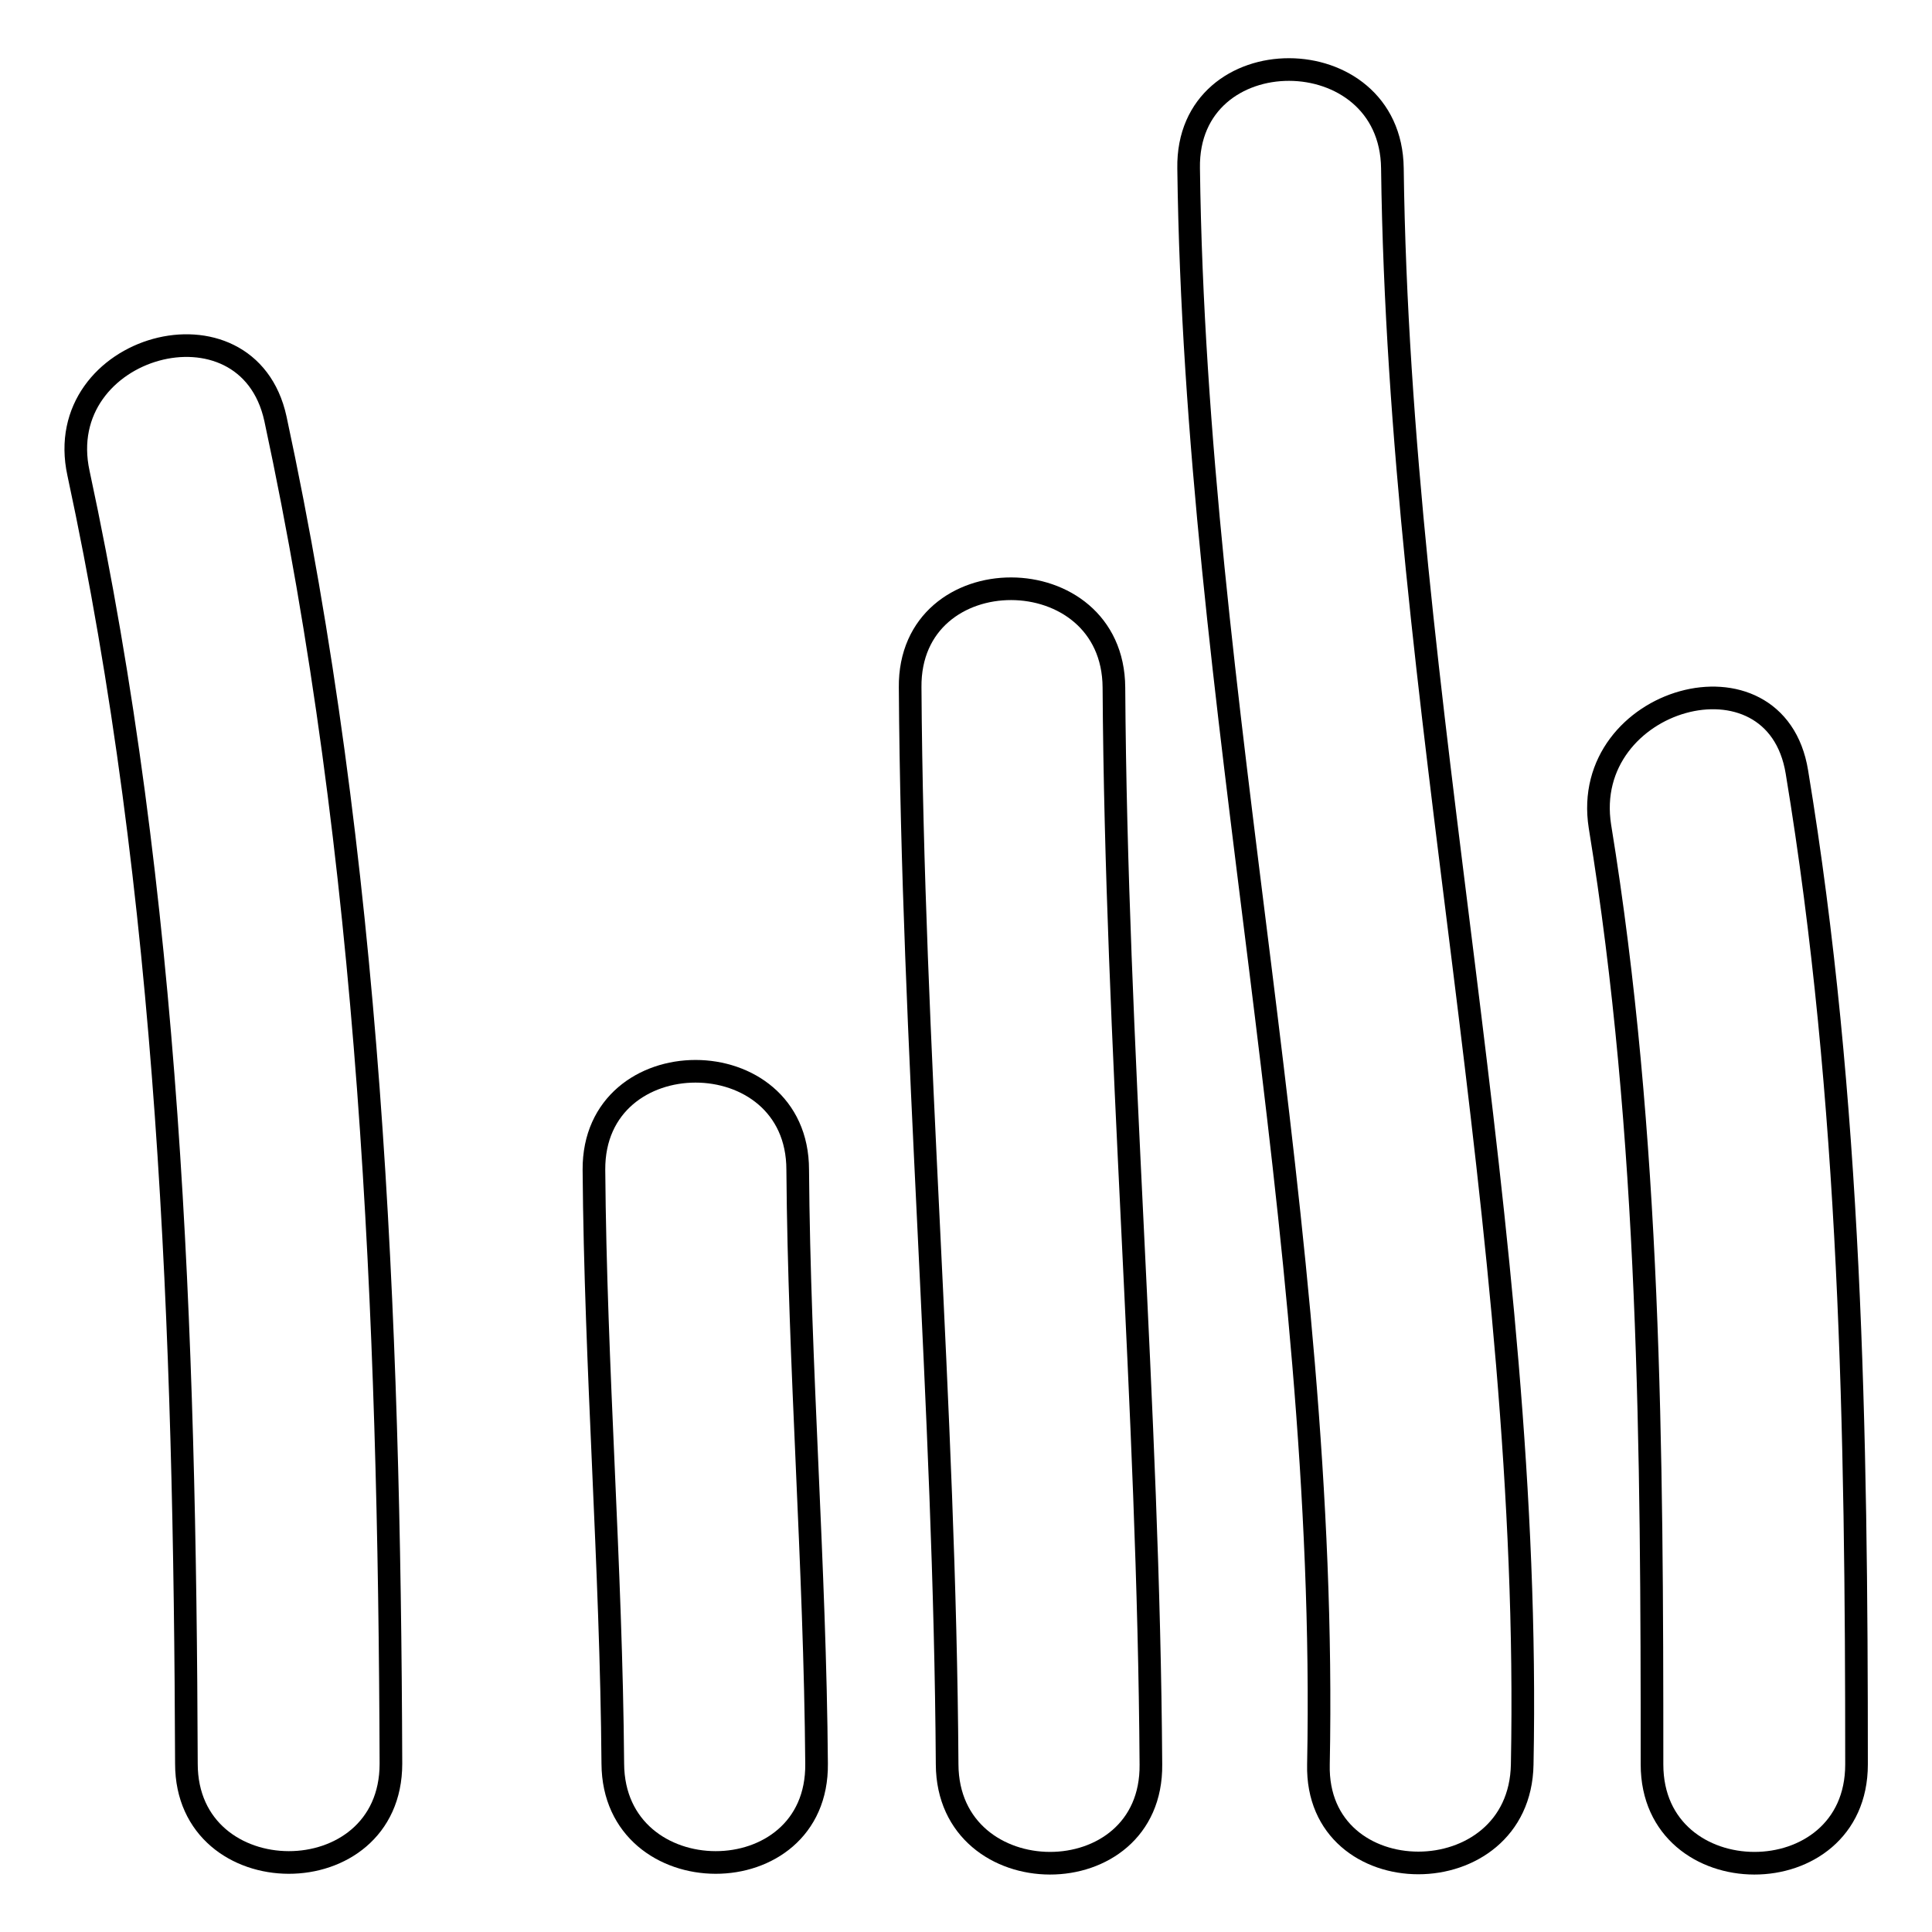 <?xml version="1.0" encoding="utf-8"?>
<!-- Svg Vector Icons : http://www.onlinewebfonts.com/icon -->
<!DOCTYPE svg PUBLIC "-//W3C//DTD SVG 1.1//EN" "http://www.w3.org/Graphics/SVG/1.1/DTD/svg11.dtd">
<svg version="1.1" xmlns="http://www.w3.org/2000/svg" xmlns:xlink="http://www.w3.org/1999/xlink" x="0px" y="0px" viewBox="0 0 256 256" enable-background="new 0 0 256 256" xml:space="preserve">
<g><g><g><path stroke-width="3" fill-opacity="0" stroke="#000000"  d="M10.4,62.7c12.1,56.2,14.1,113.7,14.3,171c0,17.4,27.1,17.5,27.1,0C51.6,174,49.1,114.1,36.5,55.5C32.8,38.5,6.7,45.7,10.4,62.7z"/><path stroke-width="3" fill-opacity="0" stroke="#000000"  d="M78.7,155c0.2,26.2,2.3,52.5,2.5,78.7c0.1,17.4,27.2,17.5,27,0c-0.2-26.2-2.3-52.5-2.5-78.7C105.7,137.6,78.6,137.6,78.7,155z"/><path stroke-width="3" fill-opacity="0" stroke="#000000"  d="M120.6,91.1c0.3,47.6,4.6,95.1,4.9,142.7c0.1,17.4,27.2,17.5,27,0c-0.3-47.6-4.6-95.1-4.9-142.7C147.5,73.7,120.4,73.6,120.6,91.1z"/><path stroke-width="3" fill-opacity="0" stroke="#000000"  d="M201.7,233.8c1.4-71.1-16.3-140.6-17.2-211.5c-0.2-17.4-27.3-17.5-27,0c0.9,71,18.6,140.4,17.2,211.5C174.3,251.2,201.4,251.2,201.7,233.8z"/><path stroke-width="3" fill-opacity="0" stroke="#000000"  d="M212,109.5c6.7,41.1,6.9,82.7,6.9,124.3c0,17.4,27.1,17.5,27.1,0c0-44.1-0.7-87.9-7.9-131.5C235.3,85.1,209.3,92.4,212,109.5z"/></g><g></g><g></g><g></g><g></g><g></g><g></g><g></g><g></g><g></g><g></g><g></g><g></g><g></g><g></g><g></g></g></g>
</svg>
